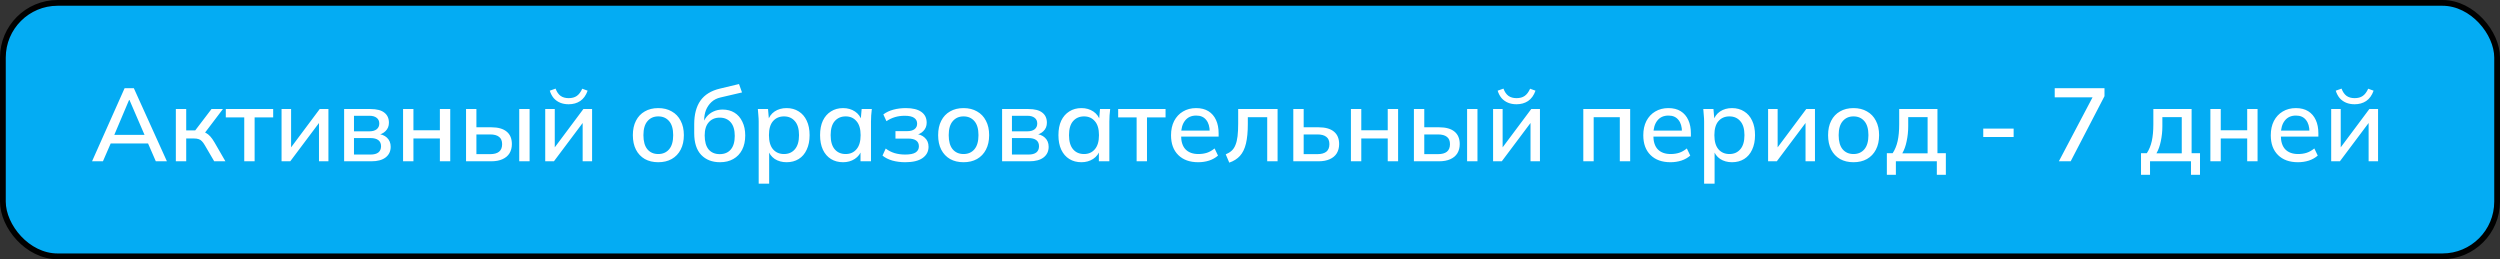 <?xml version="1.0" encoding="UTF-8"?> <svg xmlns="http://www.w3.org/2000/svg" width="434" height="45" viewBox="0 0 434 45" fill="none"><rect x="0" y="0" width="434" height="45" fill="#333333" stroke="none"/><rect x="0.5" y="0.5" width="433" height="44" rx="9.5" fill="#04ACF3" stroke="black"></rect><path d="M15.979 28L21.631 15.31H23.233L28.975 28H27.049L25.483 24.4L26.275 24.904H18.589L19.435 24.4L17.869 28H15.979ZM22.405 17.362L19.669 23.824L19.237 23.41H25.627L25.267 23.824L22.477 17.362H22.405ZM30.526 28V18.928H32.326V22.636H33.892L36.718 18.928H38.698L35.314 23.392L34.864 22.816C35.212 22.852 35.512 22.942 35.764 23.086C36.016 23.218 36.262 23.416 36.502 23.68C36.742 23.944 36.988 24.292 37.24 24.724L39.13 28H37.186L35.566 25.228C35.386 24.916 35.212 24.676 35.044 24.508C34.876 24.328 34.684 24.208 34.468 24.148C34.252 24.076 33.988 24.04 33.676 24.04H32.326V28H30.526ZM42.402 28V20.386H39.198V18.928H47.424V20.386H44.202V28H42.402ZM48.878 28V18.928H50.534V26.254H50.03L55.502 18.928H57.014V28H55.376V20.656H55.898L50.39 28H48.878ZM59.741 28V18.928H64.313C65.405 18.928 66.209 19.138 66.725 19.558C67.253 19.966 67.517 20.548 67.517 21.304C67.517 21.892 67.319 22.378 66.923 22.762C66.539 23.146 66.029 23.38 65.393 23.464V23.23C66.149 23.266 66.743 23.488 67.175 23.896C67.607 24.304 67.823 24.832 67.823 25.48C67.823 26.26 67.529 26.878 66.941 27.334C66.365 27.778 65.543 28 64.475 28H59.741ZM61.451 26.83H64.331C64.919 26.83 65.369 26.71 65.681 26.47C65.993 26.218 66.149 25.858 66.149 25.39C66.149 24.922 65.993 24.568 65.681 24.328C65.369 24.088 64.919 23.968 64.331 23.968H61.451V26.83ZM61.451 22.798H64.133C64.673 22.798 65.093 22.678 65.393 22.438C65.693 22.198 65.843 21.868 65.843 21.448C65.843 21.016 65.693 20.686 65.393 20.458C65.093 20.218 64.673 20.098 64.133 20.098H61.451V22.798ZM69.972 28V18.928H71.772V22.618H76.362V18.928H78.162V28H76.362V24.04H71.772V28H69.972ZM80.905 28V18.928H82.705V22.096H85.279C86.467 22.096 87.361 22.348 87.961 22.852C88.561 23.344 88.861 24.064 88.861 25.012C88.861 25.624 88.723 26.158 88.447 26.614C88.171 27.058 87.763 27.4 87.223 27.64C86.695 27.88 86.047 28 85.279 28H80.905ZM82.705 26.758H85.081C85.765 26.758 86.281 26.62 86.629 26.344C86.989 26.056 87.169 25.618 87.169 25.03C87.169 24.442 86.989 24.016 86.629 23.752C86.281 23.476 85.765 23.338 85.081 23.338H82.705V26.758ZM90.139 28V18.928H91.939V28H90.139ZM94.651 28V18.928H96.307V26.254H95.803L101.275 18.928H102.787V28H101.149V20.656H101.671L96.163 28H94.651ZM98.719 18.1C98.167 18.1 97.675 18.01 97.243 17.83C96.811 17.65 96.439 17.386 96.127 17.038C95.827 16.678 95.599 16.246 95.443 15.742L96.451 15.382C96.655 15.946 96.943 16.366 97.315 16.642C97.687 16.906 98.155 17.038 98.719 17.038C99.295 17.038 99.763 16.912 100.123 16.66C100.495 16.408 100.813 15.988 101.077 15.4L102.013 15.742C101.725 16.558 101.293 17.158 100.717 17.542C100.153 17.914 99.487 18.1 98.719 18.1ZM114.273 28.162C113.373 28.162 112.593 27.976 111.933 27.604C111.273 27.22 110.763 26.68 110.403 25.984C110.043 25.276 109.863 24.436 109.863 23.464C109.863 22.492 110.043 21.658 110.403 20.962C110.763 20.254 111.273 19.714 111.933 19.342C112.593 18.958 113.373 18.766 114.273 18.766C115.173 18.766 115.953 18.958 116.613 19.342C117.285 19.714 117.801 20.254 118.161 20.962C118.533 21.658 118.719 22.492 118.719 23.464C118.719 24.436 118.533 25.276 118.161 25.984C117.801 26.68 117.285 27.22 116.613 27.604C115.953 27.976 115.173 28.162 114.273 28.162ZM114.273 26.74C115.065 26.74 115.695 26.464 116.163 25.912C116.631 25.36 116.865 24.544 116.865 23.464C116.865 22.384 116.631 21.574 116.163 21.034C115.695 20.482 115.065 20.206 114.273 20.206C113.493 20.206 112.869 20.482 112.401 21.034C111.933 21.574 111.699 22.384 111.699 23.464C111.699 24.544 111.927 25.36 112.383 25.912C112.851 26.464 113.481 26.74 114.273 26.74ZM124.998 28.162C123.63 28.162 122.538 27.736 121.722 26.884C120.918 26.032 120.516 24.778 120.516 23.122V21.556C120.516 19.864 120.876 18.502 121.596 17.47C122.328 16.438 123.456 15.742 124.98 15.382L128.292 14.59L128.814 16.048L125.106 16.912C124.458 17.056 123.924 17.326 123.504 17.722C123.084 18.118 122.766 18.586 122.55 19.126C122.346 19.666 122.244 20.242 122.244 20.854V21.682H121.974C122.118 21.13 122.346 20.662 122.658 20.278C122.982 19.882 123.378 19.576 123.846 19.36C124.326 19.132 124.86 19.018 125.448 19.018C126.228 19.018 126.912 19.198 127.5 19.558C128.088 19.918 128.544 20.44 128.868 21.124C129.204 21.796 129.372 22.594 129.372 23.518C129.372 24.478 129.192 25.306 128.832 26.002C128.472 26.698 127.962 27.232 127.302 27.604C126.654 27.976 125.886 28.162 124.998 28.162ZM124.944 26.758C125.76 26.758 126.396 26.494 126.852 25.966C127.32 25.426 127.554 24.634 127.554 23.59C127.554 22.558 127.32 21.772 126.852 21.232C126.384 20.692 125.748 20.422 124.944 20.422C124.14 20.422 123.504 20.692 123.036 21.232C122.568 21.76 122.334 22.516 122.334 23.5C122.334 24.58 122.562 25.396 123.018 25.948C123.486 26.488 124.128 26.758 124.944 26.758ZM131.708 31.888V21.106C131.708 20.758 131.69 20.404 131.654 20.044C131.63 19.672 131.6 19.3 131.564 18.928H133.328L133.508 20.98H133.31C133.502 20.296 133.886 19.756 134.462 19.36C135.05 18.964 135.746 18.766 136.55 18.766C137.354 18.766 138.056 18.958 138.656 19.342C139.256 19.714 139.718 20.248 140.042 20.944C140.378 21.64 140.546 22.48 140.546 23.464C140.546 24.436 140.378 25.276 140.042 25.984C139.718 26.692 139.256 27.232 138.656 27.604C138.056 27.976 137.354 28.162 136.55 28.162C135.758 28.162 135.068 27.97 134.48 27.586C133.904 27.19 133.52 26.656 133.328 25.984H133.526V31.888H131.708ZM136.1 26.74C136.892 26.74 137.522 26.464 137.99 25.912C138.47 25.36 138.71 24.544 138.71 23.464C138.71 22.384 138.47 21.574 137.99 21.034C137.522 20.482 136.892 20.206 136.1 20.206C135.308 20.206 134.672 20.482 134.192 21.034C133.724 21.574 133.49 22.384 133.49 23.464C133.49 24.544 133.724 25.36 134.192 25.912C134.672 26.464 135.308 26.74 136.1 26.74ZM146.361 28.162C145.557 28.162 144.855 27.976 144.255 27.604C143.655 27.232 143.187 26.692 142.851 25.984C142.527 25.276 142.365 24.436 142.365 23.464C142.365 22.48 142.527 21.64 142.851 20.944C143.187 20.248 143.655 19.714 144.255 19.342C144.855 18.958 145.557 18.766 146.361 18.766C147.153 18.766 147.843 18.964 148.431 19.36C149.019 19.756 149.409 20.296 149.601 20.98H149.403L149.583 18.928H151.347C151.311 19.3 151.275 19.672 151.239 20.044C151.215 20.404 151.203 20.758 151.203 21.106V28H149.385V25.984H149.583C149.391 26.656 148.995 27.19 148.395 27.586C147.807 27.97 147.129 28.162 146.361 28.162ZM146.811 26.74C147.591 26.74 148.215 26.464 148.683 25.912C149.163 25.36 149.403 24.544 149.403 23.464C149.403 22.384 149.163 21.574 148.683 21.034C148.215 20.482 147.591 20.206 146.811 20.206C146.019 20.206 145.383 20.482 144.903 21.034C144.435 21.574 144.201 22.384 144.201 23.464C144.201 24.544 144.435 25.36 144.903 25.912C145.371 26.464 146.007 26.74 146.811 26.74ZM157.145 28.162C156.353 28.162 155.609 28.066 154.913 27.874C154.217 27.67 153.647 27.382 153.203 27.01L153.761 25.786C154.205 26.134 154.715 26.398 155.291 26.578C155.867 26.746 156.485 26.83 157.145 26.83C157.973 26.83 158.573 26.71 158.945 26.47C159.329 26.218 159.521 25.864 159.521 25.408C159.521 24.964 159.365 24.628 159.053 24.4C158.741 24.172 158.285 24.058 157.685 24.058H155.453V22.762H157.505C158.045 22.762 158.465 22.648 158.765 22.42C159.065 22.192 159.215 21.874 159.215 21.466C159.215 21.034 159.041 20.698 158.693 20.458C158.345 20.218 157.805 20.098 157.073 20.098C156.449 20.098 155.879 20.176 155.363 20.332C154.847 20.488 154.355 20.722 153.887 21.034L153.347 19.864C153.839 19.492 154.421 19.216 155.093 19.036C155.765 18.856 156.491 18.766 157.271 18.766C158.447 18.766 159.341 18.988 159.953 19.432C160.565 19.864 160.871 20.488 160.871 21.304C160.871 21.868 160.679 22.348 160.295 22.744C159.923 23.14 159.419 23.38 158.783 23.464V23.23C159.515 23.266 160.097 23.488 160.529 23.896C160.973 24.292 161.195 24.82 161.195 25.48C161.195 26.296 160.847 26.95 160.151 27.442C159.467 27.922 158.465 28.162 157.145 28.162ZM167.271 28.162C166.371 28.162 165.591 27.976 164.931 27.604C164.271 27.22 163.761 26.68 163.401 25.984C163.041 25.276 162.861 24.436 162.861 23.464C162.861 22.492 163.041 21.658 163.401 20.962C163.761 20.254 164.271 19.714 164.931 19.342C165.591 18.958 166.371 18.766 167.271 18.766C168.171 18.766 168.951 18.958 169.611 19.342C170.283 19.714 170.799 20.254 171.159 20.962C171.531 21.658 171.717 22.492 171.717 23.464C171.717 24.436 171.531 25.276 171.159 25.984C170.799 26.68 170.283 27.22 169.611 27.604C168.951 27.976 168.171 28.162 167.271 28.162ZM167.271 26.74C168.063 26.74 168.693 26.464 169.161 25.912C169.629 25.36 169.863 24.544 169.863 23.464C169.863 22.384 169.629 21.574 169.161 21.034C168.693 20.482 168.063 20.206 167.271 20.206C166.491 20.206 165.867 20.482 165.399 21.034C164.931 21.574 164.697 22.384 164.697 23.464C164.697 24.544 164.925 25.36 165.381 25.912C165.849 26.464 166.479 26.74 167.271 26.74ZM173.964 28V18.928H178.536C179.628 18.928 180.432 19.138 180.948 19.558C181.476 19.966 181.74 20.548 181.74 21.304C181.74 21.892 181.542 22.378 181.146 22.762C180.762 23.146 180.252 23.38 179.616 23.464V23.23C180.372 23.266 180.966 23.488 181.398 23.896C181.83 24.304 182.046 24.832 182.046 25.48C182.046 26.26 181.752 26.878 181.164 27.334C180.588 27.778 179.766 28 178.698 28H173.964ZM175.674 26.83H178.554C179.142 26.83 179.592 26.71 179.904 26.47C180.216 26.218 180.372 25.858 180.372 25.39C180.372 24.922 180.216 24.568 179.904 24.328C179.592 24.088 179.142 23.968 178.554 23.968H175.674V26.83ZM175.674 22.798H178.356C178.896 22.798 179.316 22.678 179.616 22.438C179.916 22.198 180.066 21.868 180.066 21.448C180.066 21.016 179.916 20.686 179.616 20.458C179.316 20.218 178.896 20.098 178.356 20.098H175.674V22.798ZM187.74 28.162C186.936 28.162 186.234 27.976 185.634 27.604C185.034 27.232 184.566 26.692 184.23 25.984C183.906 25.276 183.744 24.436 183.744 23.464C183.744 22.48 183.906 21.64 184.23 20.944C184.566 20.248 185.034 19.714 185.634 19.342C186.234 18.958 186.936 18.766 187.74 18.766C188.532 18.766 189.222 18.964 189.81 19.36C190.398 19.756 190.788 20.296 190.98 20.98H190.782L190.962 18.928H192.726C192.69 19.3 192.654 19.672 192.618 20.044C192.594 20.404 192.582 20.758 192.582 21.106V28H190.764V25.984H190.962C190.77 26.656 190.374 27.19 189.774 27.586C189.186 27.97 188.508 28.162 187.74 28.162ZM188.19 26.74C188.97 26.74 189.594 26.464 190.062 25.912C190.542 25.36 190.782 24.544 190.782 23.464C190.782 22.384 190.542 21.574 190.062 21.034C189.594 20.482 188.97 20.206 188.19 20.206C187.398 20.206 186.762 20.482 186.282 21.034C185.814 21.574 185.58 22.384 185.58 23.464C185.58 24.544 185.814 25.36 186.282 25.912C186.75 26.464 187.386 26.74 188.19 26.74ZM197.318 28V20.386H194.114V18.928H202.34V20.386H199.118V28H197.318ZM208.007 28.162C206.543 28.162 205.391 27.748 204.551 26.92C203.711 26.092 203.291 24.946 203.291 23.482C203.291 22.534 203.471 21.706 203.831 20.998C204.203 20.29 204.713 19.744 205.361 19.36C206.021 18.964 206.783 18.766 207.647 18.766C208.499 18.766 209.213 18.946 209.789 19.306C210.365 19.666 210.803 20.176 211.103 20.836C211.403 21.484 211.553 22.252 211.553 23.14V23.716H204.713V22.672H210.311L210.005 22.906C210.005 22.006 209.801 21.31 209.393 20.818C208.997 20.314 208.421 20.062 207.665 20.062C206.825 20.062 206.177 20.356 205.721 20.944C205.265 21.52 205.037 22.318 205.037 23.338V23.518C205.037 24.586 205.295 25.39 205.811 25.93C206.339 26.47 207.083 26.74 208.043 26.74C208.571 26.74 209.063 26.668 209.519 26.524C209.987 26.368 210.431 26.116 210.851 25.768L211.445 27.01C211.025 27.382 210.515 27.67 209.915 27.874C209.315 28.066 208.679 28.162 208.007 28.162ZM213.4 28.234L212.788 26.794C213.196 26.626 213.538 26.416 213.814 26.164C214.102 25.9 214.324 25.564 214.48 25.156C214.648 24.748 214.768 24.244 214.84 23.644C214.912 23.044 214.948 22.318 214.948 21.466V18.928H221.788V28H219.988V20.35H216.622V21.52C216.622 22.888 216.514 24.022 216.298 24.922C216.082 25.822 215.734 26.536 215.254 27.064C214.786 27.58 214.168 27.97 213.4 28.234ZM224.518 28V18.928H226.318V22.096H228.892C230.08 22.096 230.974 22.348 231.574 22.852C232.174 23.344 232.474 24.064 232.474 25.012C232.474 25.624 232.336 26.158 232.06 26.614C231.784 27.058 231.376 27.4 230.836 27.64C230.308 27.88 229.66 28 228.892 28H224.518ZM226.318 26.758H228.694C229.366 26.758 229.882 26.62 230.242 26.344C230.602 26.056 230.782 25.618 230.782 25.03C230.782 24.442 230.602 24.016 230.242 23.752C229.894 23.476 229.378 23.338 228.694 23.338H226.318V26.758ZM234.52 28V18.928H236.32V22.618H240.91V18.928H242.71V28H240.91V24.04H236.32V28H234.52ZM245.454 28V18.928H247.254V22.096H249.828C251.016 22.096 251.91 22.348 252.51 22.852C253.11 23.344 253.41 24.064 253.41 25.012C253.41 25.624 253.272 26.158 252.996 26.614C252.72 27.058 252.312 27.4 251.772 27.64C251.244 27.88 250.596 28 249.828 28H245.454ZM247.254 26.758H249.63C250.314 26.758 250.83 26.62 251.178 26.344C251.538 26.056 251.718 25.618 251.718 25.03C251.718 24.442 251.538 24.016 251.178 23.752C250.83 23.476 250.314 23.338 249.63 23.338H247.254V26.758ZM254.688 28V18.928H256.488V28H254.688ZM259.2 28V18.928H260.856V26.254H260.352L265.824 18.928H267.336V28H265.698V20.656H266.22L260.712 28H259.2ZM263.268 18.1C262.716 18.1 262.224 18.01 261.792 17.83C261.36 17.65 260.988 17.386 260.676 17.038C260.376 16.678 260.148 16.246 259.992 15.742L261 15.382C261.204 15.946 261.492 16.366 261.864 16.642C262.236 16.906 262.704 17.038 263.268 17.038C263.844 17.038 264.312 16.912 264.672 16.66C265.044 16.408 265.362 15.988 265.626 15.4L266.562 15.742C266.274 16.558 265.842 17.158 265.266 17.542C264.702 17.914 264.036 18.1 263.268 18.1ZM274.862 28V18.928H282.998V28H281.198V20.35H276.662V28H274.862ZM289.991 28.162C288.527 28.162 287.375 27.748 286.535 26.92C285.695 26.092 285.275 24.946 285.275 23.482C285.275 22.534 285.455 21.706 285.815 20.998C286.187 20.29 286.697 19.744 287.345 19.36C288.005 18.964 288.767 18.766 289.631 18.766C290.483 18.766 291.197 18.946 291.773 19.306C292.349 19.666 292.787 20.176 293.087 20.836C293.387 21.484 293.537 22.252 293.537 23.14V23.716H286.697V22.672H292.295L291.989 22.906C291.989 22.006 291.785 21.31 291.377 20.818C290.981 20.314 290.405 20.062 289.649 20.062C288.809 20.062 288.161 20.356 287.705 20.944C287.249 21.52 287.021 22.318 287.021 23.338V23.518C287.021 24.586 287.279 25.39 287.795 25.93C288.323 26.47 289.067 26.74 290.027 26.74C290.555 26.74 291.047 26.668 291.503 26.524C291.971 26.368 292.415 26.116 292.835 25.768L293.429 27.01C293.009 27.382 292.499 27.67 291.899 27.874C291.299 28.066 290.663 28.162 289.991 28.162ZM295.835 31.888V21.106C295.835 20.758 295.817 20.404 295.781 20.044C295.757 19.672 295.727 19.3 295.691 18.928H297.455L297.635 20.98H297.437C297.629 20.296 298.013 19.756 298.589 19.36C299.177 18.964 299.873 18.766 300.677 18.766C301.481 18.766 302.183 18.958 302.783 19.342C303.383 19.714 303.845 20.248 304.169 20.944C304.505 21.64 304.673 22.48 304.673 23.464C304.673 24.436 304.505 25.276 304.169 25.984C303.845 26.692 303.383 27.232 302.783 27.604C302.183 27.976 301.481 28.162 300.677 28.162C299.885 28.162 299.195 27.97 298.607 27.586C298.031 27.19 297.647 26.656 297.455 25.984H297.653V31.888H295.835ZM300.227 26.74C301.019 26.74 301.649 26.464 302.117 25.912C302.597 25.36 302.837 24.544 302.837 23.464C302.837 22.384 302.597 21.574 302.117 21.034C301.649 20.482 301.019 20.206 300.227 20.206C299.435 20.206 298.799 20.482 298.319 21.034C297.851 21.574 297.617 22.384 297.617 23.464C297.617 24.544 297.851 25.36 298.319 25.912C298.799 26.464 299.435 26.74 300.227 26.74ZM306.942 28V18.928H308.598V26.254H308.094L313.566 18.928H315.078V28H313.44V20.656H313.962L308.454 28H306.942ZM321.766 28.162C320.866 28.162 320.086 27.976 319.426 27.604C318.766 27.22 318.256 26.68 317.896 25.984C317.536 25.276 317.356 24.436 317.356 23.464C317.356 22.492 317.536 21.658 317.896 20.962C318.256 20.254 318.766 19.714 319.426 19.342C320.086 18.958 320.866 18.766 321.766 18.766C322.666 18.766 323.446 18.958 324.106 19.342C324.778 19.714 325.294 20.254 325.654 20.962C326.026 21.658 326.212 22.492 326.212 23.464C326.212 24.436 326.026 25.276 325.654 25.984C325.294 26.68 324.778 27.22 324.106 27.604C323.446 27.976 322.666 28.162 321.766 28.162ZM321.766 26.74C322.558 26.74 323.188 26.464 323.656 25.912C324.124 25.36 324.358 24.544 324.358 23.464C324.358 22.384 324.124 21.574 323.656 21.034C323.188 20.482 322.558 20.206 321.766 20.206C320.986 20.206 320.362 20.482 319.894 21.034C319.426 21.574 319.192 22.384 319.192 23.464C319.192 24.544 319.42 25.36 319.876 25.912C320.344 26.464 320.974 26.74 321.766 26.74ZM327.558 30.34V26.596H328.566C328.962 25.996 329.25 25.294 329.43 24.49C329.61 23.686 329.7 22.714 329.7 21.574V18.928H336.342V26.596H337.8V30.34H336.234V28H329.124V30.34H327.558ZM330.24 26.614H334.632V20.332H331.266V21.934C331.266 22.81 331.176 23.668 330.996 24.508C330.828 25.336 330.576 26.038 330.24 26.614ZM344.293 23.788V22.33H349.567V23.788H344.293ZM357.419 28L363.647 16.174V16.894H356.699V15.31H365.339V16.696L359.471 28H357.419ZM371.679 30.34V26.596H372.687C373.083 25.996 373.371 25.294 373.551 24.49C373.731 23.686 373.821 22.714 373.821 21.574V18.928H380.463V26.596H381.921V30.34H380.355V28H373.245V30.34H371.679ZM374.361 26.614H378.753V20.332H375.387V21.934C375.387 22.81 375.297 23.668 375.117 24.508C374.949 25.336 374.697 26.038 374.361 26.614ZM383.723 28V18.928H385.523V22.618H390.113V18.928H391.913V28H390.113V24.04H385.523V28H383.723ZM398.923 28.162C397.459 28.162 396.307 27.748 395.467 26.92C394.627 26.092 394.207 24.946 394.207 23.482C394.207 22.534 394.387 21.706 394.747 20.998C395.119 20.29 395.629 19.744 396.277 19.36C396.937 18.964 397.699 18.766 398.563 18.766C399.415 18.766 400.129 18.946 400.705 19.306C401.281 19.666 401.719 20.176 402.019 20.836C402.319 21.484 402.469 22.252 402.469 23.14V23.716H395.629V22.672H401.227L400.921 22.906C400.921 22.006 400.717 21.31 400.309 20.818C399.913 20.314 399.337 20.062 398.581 20.062C397.741 20.062 397.093 20.356 396.637 20.944C396.181 21.52 395.953 22.318 395.953 23.338V23.518C395.953 24.586 396.211 25.39 396.727 25.93C397.255 26.47 397.999 26.74 398.959 26.74C399.487 26.74 399.979 26.668 400.435 26.524C400.903 26.368 401.347 26.116 401.767 25.768L402.361 27.01C401.941 27.382 401.431 27.67 400.831 27.874C400.231 28.066 399.595 28.162 398.923 28.162ZM404.694 28V18.928H406.35V26.254H405.846L411.318 18.928H412.83V28H411.192V20.656H411.714L406.206 28H404.694ZM408.762 18.1C408.21 18.1 407.718 18.01 407.286 17.83C406.854 17.65 406.482 17.386 406.17 17.038C405.87 16.678 405.642 16.246 405.486 15.742L406.494 15.382C406.698 15.946 406.986 16.366 407.358 16.642C407.73 16.906 408.198 17.038 408.762 17.038C409.338 17.038 409.806 16.912 410.166 16.66C410.538 16.408 410.856 15.988 411.12 15.4L412.056 15.742C411.768 16.558 411.336 17.158 410.76 17.542C410.196 17.914 409.53 18.1 408.762 18.1Z" fill="white"></path></svg> 